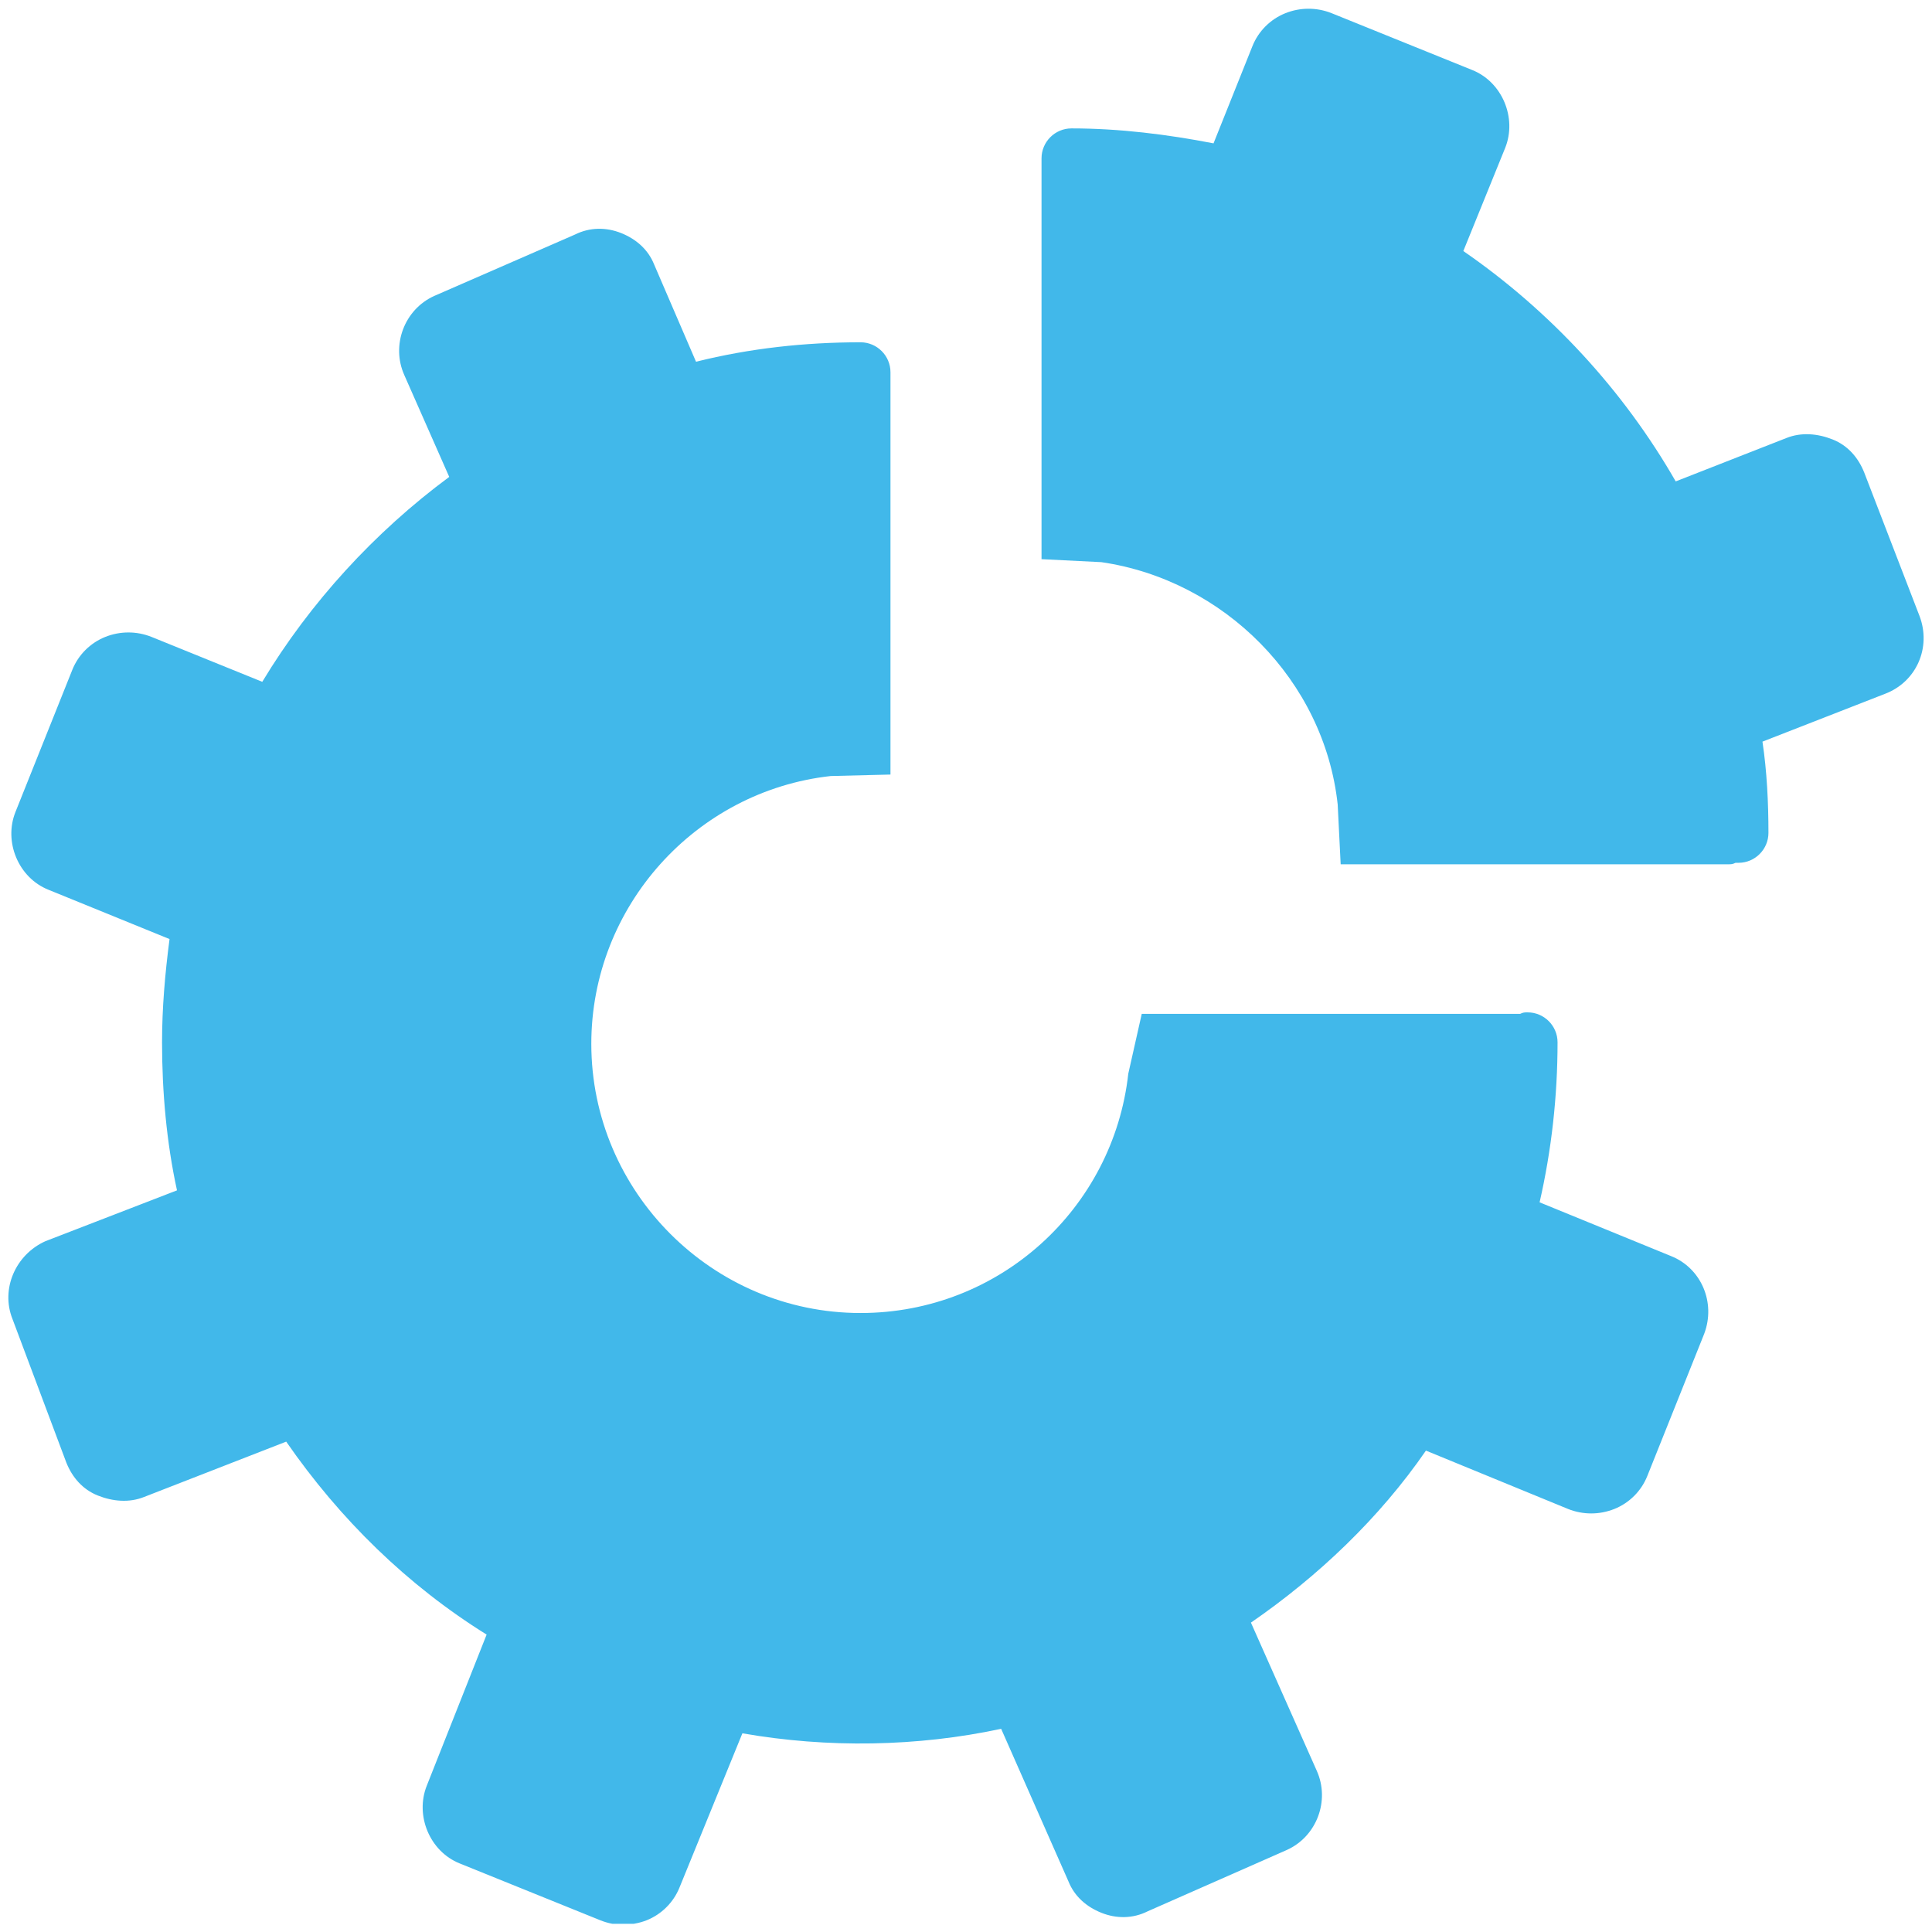 <svg xmlns="http://www.w3.org/2000/svg" xmlns:xlink="http://www.w3.org/1999/xlink" width="500" zoomAndPan="magnify" viewBox="0 0 375 375" height="500" preserveAspectRatio="xMidYMid meet" version="1.0"><defs><clipPath id="4471beb80a"><path d="M 1 44 L 332 44 L 332 373.406 L 1 373.406 Z M 1 44 " clip-rule="nonzero"/></clipPath><clipPath id="9d7d350481"><path d="M 202 1.406 L 374 1.406 L 374 168 L 202 168 Z M 202 1.406 " clip-rule="nonzero"/></clipPath></defs><g clip-path="url(#4471beb80a)"><path fill="#41b8ea" d="M 2.422 256.016 L 12.875 283.887 C 14.035 286.789 16.066 289.109 18.969 290.273 C 21.875 291.434 25.066 291.723 27.969 290.562 L 55.551 279.82 C 66.004 294.918 79.066 307.691 94.453 317.273 L 82.84 346.594 C 80.52 352.402 83.422 359.367 89.227 361.691 L 116.516 372.723 C 117.969 373.305 119.422 373.594 120.871 373.594 C 122.324 373.594 124.066 373.305 125.516 372.723 C 128.422 371.562 130.742 369.238 131.902 366.336 L 144.098 336.434 C 160.645 339.336 178.066 339.047 194.324 335.562 L 207.387 365.176 C 208.547 368.078 210.871 370.109 213.773 371.27 C 216.676 372.434 219.871 372.434 222.773 370.98 L 249.773 359.078 C 255.578 356.465 258.191 349.496 255.578 343.691 L 242.805 314.949 C 255.871 305.949 267.773 294.629 276.773 281.562 L 304.352 292.887 C 307.258 294.047 310.449 294.047 313.352 292.887 C 316.258 291.723 318.578 289.402 319.738 286.5 L 330.773 258.918 C 333.094 252.82 330.191 246.145 324.387 243.82 L 298.836 233.371 C 301.16 223.211 302.32 212.758 302.32 202.305 C 302.32 199.113 299.707 196.5 296.516 196.5 C 295.934 196.5 295.645 196.5 295.062 196.789 C 294.773 196.789 294.773 196.789 294.48 196.789 L 221.613 196.789 L 219 208.402 C 216.098 234.531 194.031 254.855 167.031 254.855 C 138.293 254.855 114.773 231.34 114.773 202.598 C 114.773 175.887 135.098 153.531 161.227 150.629 L 172.84 150.34 L 172.84 72.242 C 172.84 69.051 170.227 66.438 167.031 66.438 C 156.289 66.438 145.551 67.598 135.098 70.211 L 126.969 51.34 C 125.809 48.438 123.484 46.406 120.582 45.246 C 117.68 44.082 114.484 44.082 111.582 45.535 L 84.293 57.438 C 78.484 60.051 75.871 67.02 78.484 72.824 L 87.195 92.566 C 72.68 103.309 60.195 116.953 50.906 132.34 L 29.422 123.629 C 26.52 122.469 23.324 122.469 20.422 123.629 C 17.52 124.793 15.195 127.113 14.035 130.016 L 3.004 157.598 C 0.68 163.402 3.582 170.371 9.391 172.695 L 32.906 182.273 C 32.035 188.953 31.453 195.629 31.453 202.305 C 31.453 211.887 32.324 221.758 34.355 231.047 L 8.809 240.918 C 3.004 243.531 0.102 250.207 2.422 256.016 Z M 2.422 256.016 " fill-opacity="1" fill-rule="nonzero"/></g><g clip-path="url(#9d7d350481)"><path fill="#41b8ea" d="M 259.645 156.145 L 260.223 167.758 L 335.418 167.758 C 335.996 167.758 336.289 167.758 336.867 167.469 C 337.16 167.469 337.16 167.469 337.449 167.469 C 340.645 167.469 343.254 164.855 343.254 161.66 C 343.254 155.855 342.965 149.758 342.094 143.953 L 365.898 134.664 C 371.996 132.34 374.898 125.664 372.578 119.566 L 361.836 91.695 C 360.676 88.793 358.641 86.469 355.738 85.309 C 352.836 84.148 349.641 83.855 346.738 85.02 L 325.254 93.438 C 315.094 75.727 300.867 60.34 284.031 48.727 L 292.16 28.695 C 294.48 22.891 291.578 15.922 285.773 13.598 L 258.484 2.566 C 255.578 1.406 252.387 1.406 249.484 2.566 C 246.578 3.73 244.258 6.051 243.098 8.953 L 235.547 27.824 C 226.547 26.082 217.258 24.922 207.969 24.922 C 204.773 24.922 202.16 27.535 202.16 30.727 L 202.16 108.535 L 213.773 109.113 C 237.578 112.598 257.031 132.051 259.645 156.145 Z M 259.645 156.145 " fill-opacity="1" fill-rule="nonzero"/></g></svg>